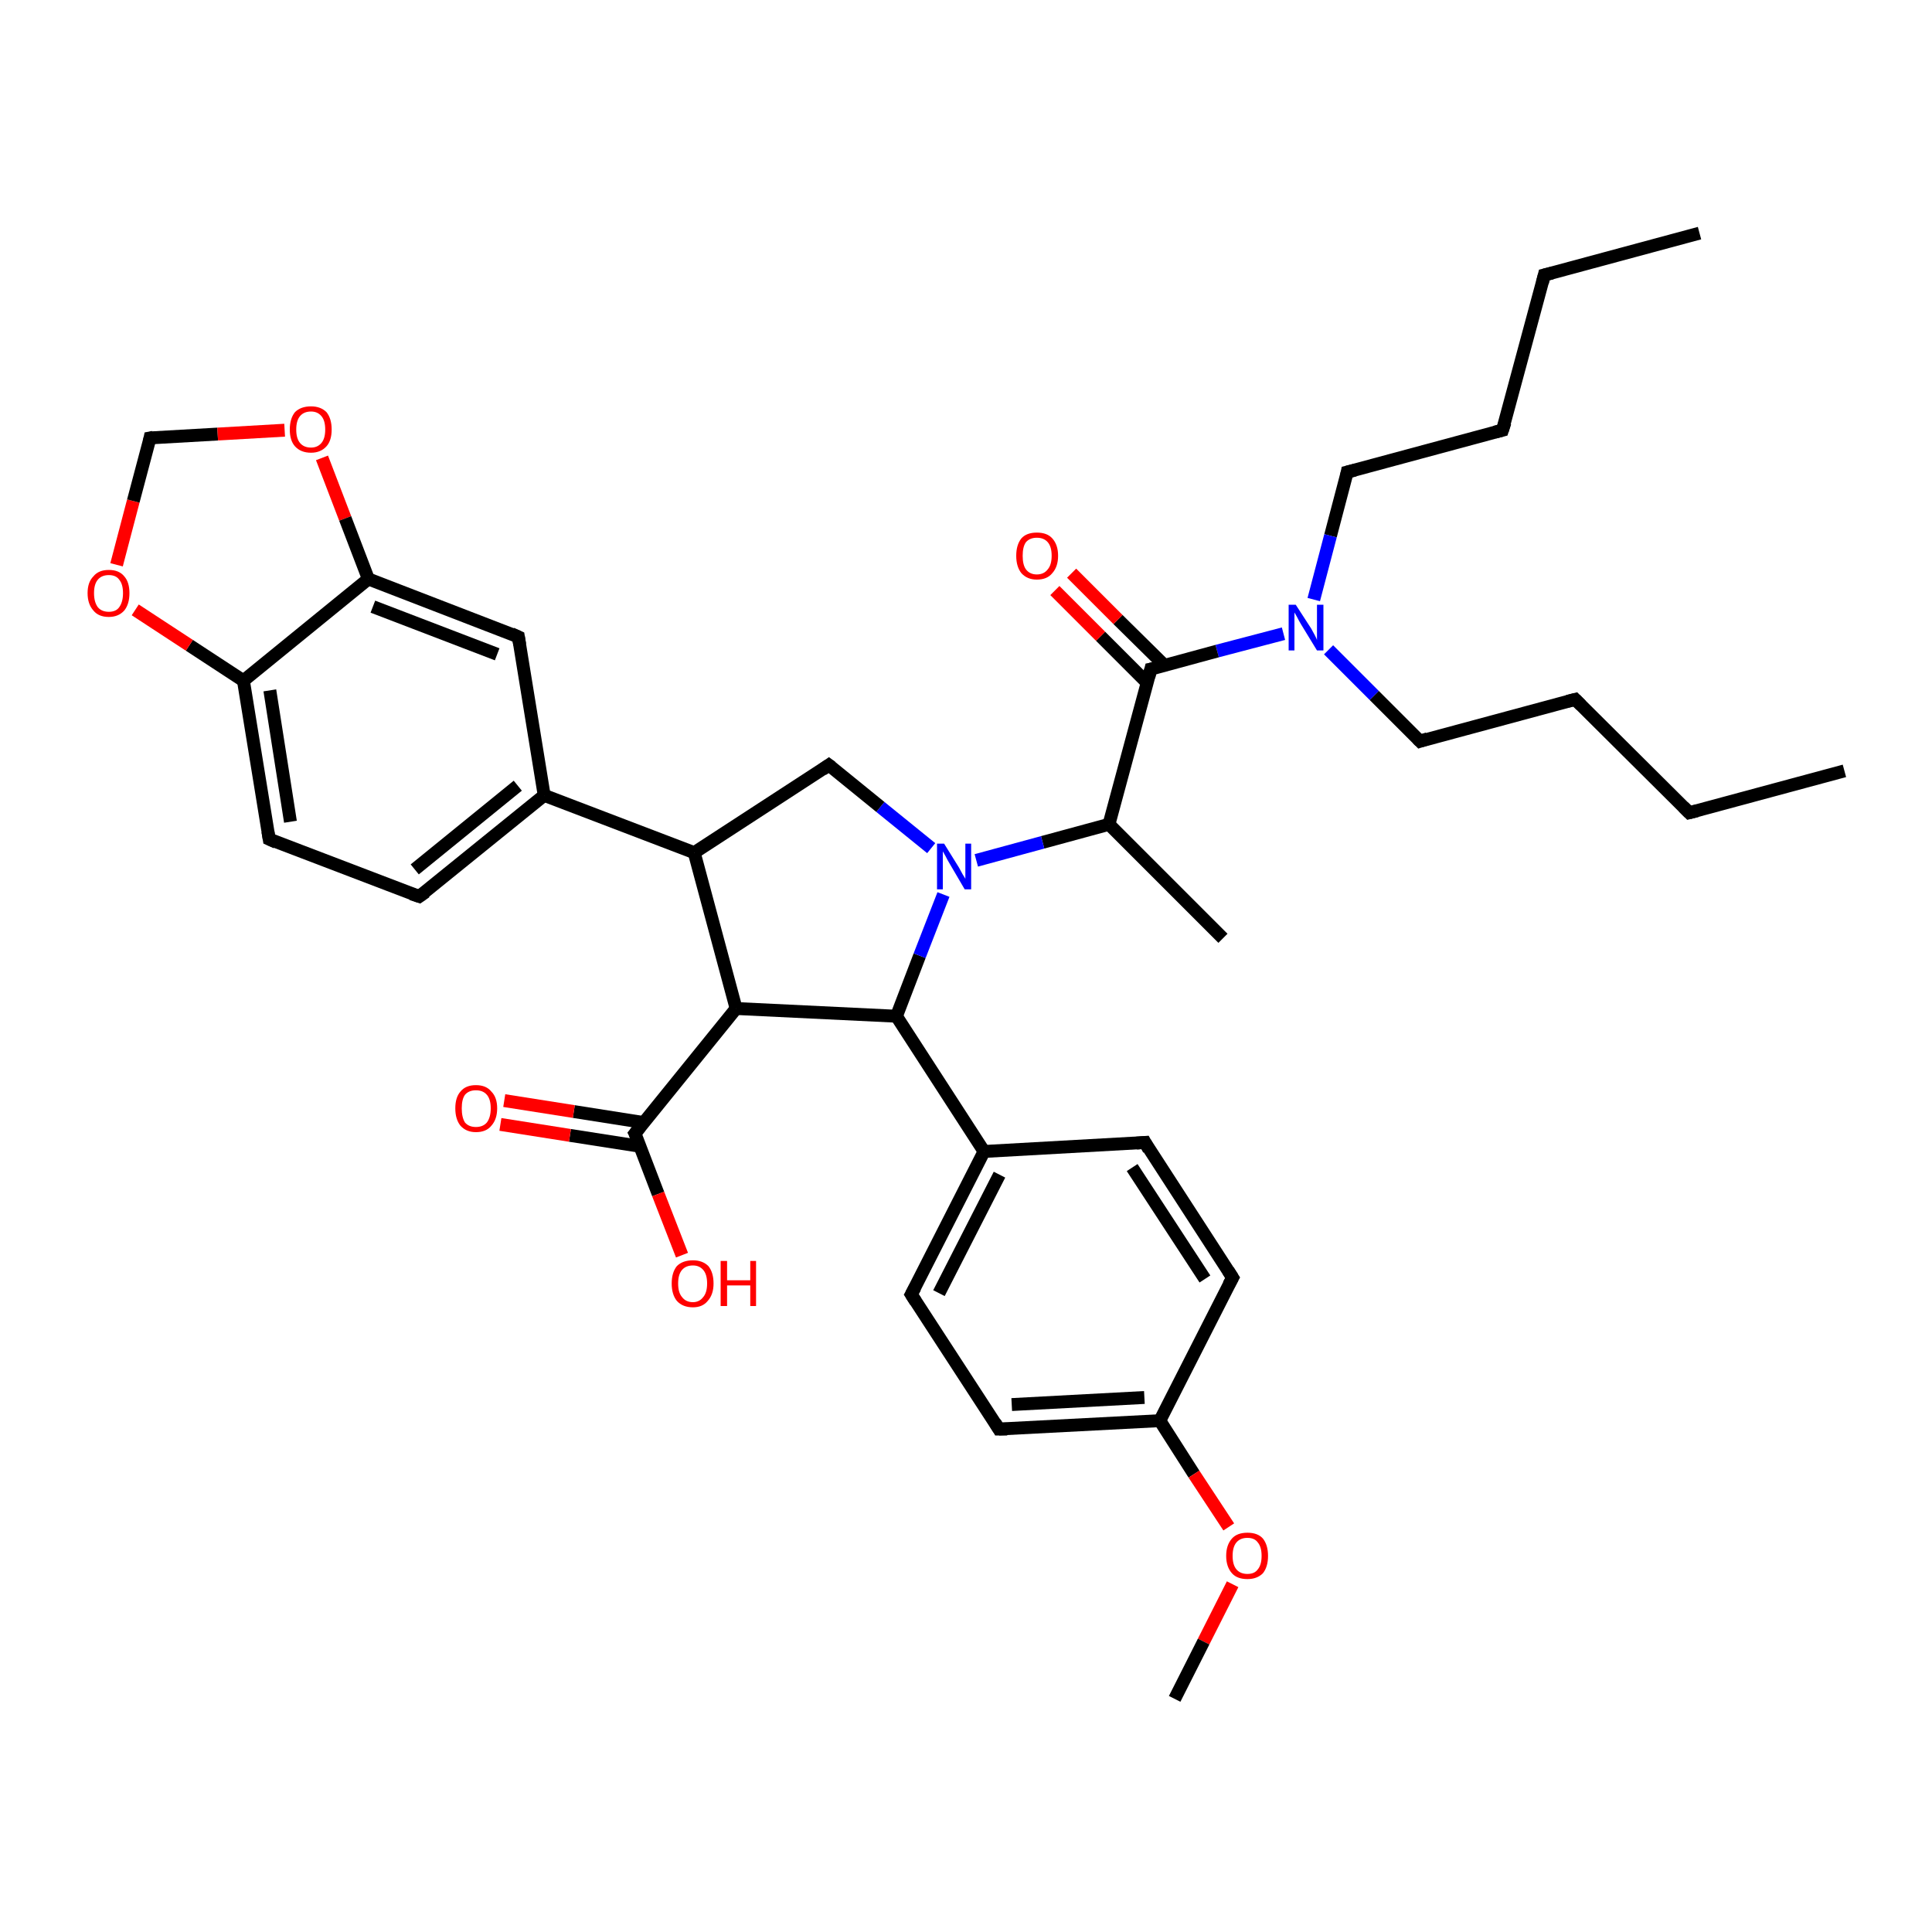 <?xml version='1.0' encoding='iso-8859-1'?>
<svg version='1.1' baseProfile='full'
              xmlns='http://www.w3.org/2000/svg'
                      xmlns:rdkit='http://www.rdkit.org/xml'
                      xmlns:xlink='http://www.w3.org/1999/xlink'
                  xml:space='preserve'
width='300px' height='300px' viewBox='0 0 300 300'>
<!-- END OF HEADER -->
<rect style='opacity:1.0;fill:#FFFFFF;stroke:none' width='300.0' height='300.0' x='0.0' y='0.0'> </rect>
<path class='bond-0 atom-0 atom-1' d='M 263.9,36.2 L 239.8,42.7' style='fill:none;fill-rule:evenodd;stroke:#000000;stroke-width:2.0px;stroke-linecap:butt;stroke-linejoin:miter;stroke-opacity:1' />
<path class='bond-1 atom-1 atom-2' d='M 239.8,42.7 L 233.3,66.8' style='fill:none;fill-rule:evenodd;stroke:#000000;stroke-width:2.0px;stroke-linecap:butt;stroke-linejoin:miter;stroke-opacity:1' />
<path class='bond-2 atom-2 atom-3' d='M 233.3,66.8 L 209.2,73.3' style='fill:none;fill-rule:evenodd;stroke:#000000;stroke-width:2.0px;stroke-linecap:butt;stroke-linejoin:miter;stroke-opacity:1' />
<path class='bond-3 atom-3 atom-4' d='M 209.2,73.3 L 206.6,83.2' style='fill:none;fill-rule:evenodd;stroke:#000000;stroke-width:2.0px;stroke-linecap:butt;stroke-linejoin:miter;stroke-opacity:1' />
<path class='bond-3 atom-3 atom-4' d='M 206.6,83.2 L 204.0,93.1' style='fill:none;fill-rule:evenodd;stroke:#0000FF;stroke-width:2.0px;stroke-linecap:butt;stroke-linejoin:miter;stroke-opacity:1' />
<path class='bond-4 atom-4 atom-5' d='M 206.3,100.9 L 213.4,108.0' style='fill:none;fill-rule:evenodd;stroke:#0000FF;stroke-width:2.0px;stroke-linecap:butt;stroke-linejoin:miter;stroke-opacity:1' />
<path class='bond-4 atom-4 atom-5' d='M 213.4,108.0 L 220.5,115.1' style='fill:none;fill-rule:evenodd;stroke:#000000;stroke-width:2.0px;stroke-linecap:butt;stroke-linejoin:miter;stroke-opacity:1' />
<path class='bond-5 atom-5 atom-6' d='M 220.5,115.1 L 244.6,108.6' style='fill:none;fill-rule:evenodd;stroke:#000000;stroke-width:2.0px;stroke-linecap:butt;stroke-linejoin:miter;stroke-opacity:1' />
<path class='bond-6 atom-6 atom-7' d='M 244.6,108.6 L 262.3,126.2' style='fill:none;fill-rule:evenodd;stroke:#000000;stroke-width:2.0px;stroke-linecap:butt;stroke-linejoin:miter;stroke-opacity:1' />
<path class='bond-7 atom-7 atom-8' d='M 262.3,126.2 L 286.4,119.7' style='fill:none;fill-rule:evenodd;stroke:#000000;stroke-width:2.0px;stroke-linecap:butt;stroke-linejoin:miter;stroke-opacity:1' />
<path class='bond-8 atom-4 atom-9' d='M 199.3,98.4 L 189.0,101.1' style='fill:none;fill-rule:evenodd;stroke:#0000FF;stroke-width:2.0px;stroke-linecap:butt;stroke-linejoin:miter;stroke-opacity:1' />
<path class='bond-8 atom-4 atom-9' d='M 189.0,101.1 L 178.7,103.9' style='fill:none;fill-rule:evenodd;stroke:#000000;stroke-width:2.0px;stroke-linecap:butt;stroke-linejoin:miter;stroke-opacity:1' />
<path class='bond-9 atom-9 atom-10' d='M 180.8,103.3 L 173.6,96.2' style='fill:none;fill-rule:evenodd;stroke:#000000;stroke-width:2.0px;stroke-linecap:butt;stroke-linejoin:miter;stroke-opacity:1' />
<path class='bond-9 atom-9 atom-10' d='M 173.6,96.2 L 166.4,89.0' style='fill:none;fill-rule:evenodd;stroke:#FF0000;stroke-width:2.0px;stroke-linecap:butt;stroke-linejoin:miter;stroke-opacity:1' />
<path class='bond-9 atom-9 atom-10' d='M 178.1,106.0 L 170.9,98.8' style='fill:none;fill-rule:evenodd;stroke:#000000;stroke-width:2.0px;stroke-linecap:butt;stroke-linejoin:miter;stroke-opacity:1' />
<path class='bond-9 atom-9 atom-10' d='M 170.9,98.8 L 163.8,91.7' style='fill:none;fill-rule:evenodd;stroke:#FF0000;stroke-width:2.0px;stroke-linecap:butt;stroke-linejoin:miter;stroke-opacity:1' />
<path class='bond-10 atom-9 atom-11' d='M 178.7,103.9 L 172.2,128.0' style='fill:none;fill-rule:evenodd;stroke:#000000;stroke-width:2.0px;stroke-linecap:butt;stroke-linejoin:miter;stroke-opacity:1' />
<path class='bond-11 atom-11 atom-12' d='M 172.2,128.0 L 189.9,145.7' style='fill:none;fill-rule:evenodd;stroke:#000000;stroke-width:2.0px;stroke-linecap:butt;stroke-linejoin:miter;stroke-opacity:1' />
<path class='bond-12 atom-11 atom-13' d='M 172.2,128.0 L 161.9,130.8' style='fill:none;fill-rule:evenodd;stroke:#000000;stroke-width:2.0px;stroke-linecap:butt;stroke-linejoin:miter;stroke-opacity:1' />
<path class='bond-12 atom-11 atom-13' d='M 161.9,130.8 L 151.6,133.6' style='fill:none;fill-rule:evenodd;stroke:#0000FF;stroke-width:2.0px;stroke-linecap:butt;stroke-linejoin:miter;stroke-opacity:1' />
<path class='bond-13 atom-13 atom-14' d='M 144.6,131.7 L 136.7,125.3' style='fill:none;fill-rule:evenodd;stroke:#0000FF;stroke-width:2.0px;stroke-linecap:butt;stroke-linejoin:miter;stroke-opacity:1' />
<path class='bond-13 atom-13 atom-14' d='M 136.7,125.3 L 128.7,118.8' style='fill:none;fill-rule:evenodd;stroke:#000000;stroke-width:2.0px;stroke-linecap:butt;stroke-linejoin:miter;stroke-opacity:1' />
<path class='bond-14 atom-14 atom-15' d='M 128.7,118.8 L 107.8,132.4' style='fill:none;fill-rule:evenodd;stroke:#000000;stroke-width:2.0px;stroke-linecap:butt;stroke-linejoin:miter;stroke-opacity:1' />
<path class='bond-15 atom-15 atom-16' d='M 107.8,132.4 L 114.3,156.6' style='fill:none;fill-rule:evenodd;stroke:#000000;stroke-width:2.0px;stroke-linecap:butt;stroke-linejoin:miter;stroke-opacity:1' />
<path class='bond-16 atom-16 atom-17' d='M 114.3,156.6 L 139.2,157.8' style='fill:none;fill-rule:evenodd;stroke:#000000;stroke-width:2.0px;stroke-linecap:butt;stroke-linejoin:miter;stroke-opacity:1' />
<path class='bond-17 atom-17 atom-18' d='M 139.2,157.8 L 152.8,178.8' style='fill:none;fill-rule:evenodd;stroke:#000000;stroke-width:2.0px;stroke-linecap:butt;stroke-linejoin:miter;stroke-opacity:1' />
<path class='bond-18 atom-18 atom-19' d='M 152.8,178.8 L 141.5,201.0' style='fill:none;fill-rule:evenodd;stroke:#000000;stroke-width:2.0px;stroke-linecap:butt;stroke-linejoin:miter;stroke-opacity:1' />
<path class='bond-18 atom-18 atom-19' d='M 155.2,182.4 L 145.8,200.8' style='fill:none;fill-rule:evenodd;stroke:#000000;stroke-width:2.0px;stroke-linecap:butt;stroke-linejoin:miter;stroke-opacity:1' />
<path class='bond-19 atom-19 atom-20' d='M 141.5,201.0 L 155.1,221.9' style='fill:none;fill-rule:evenodd;stroke:#000000;stroke-width:2.0px;stroke-linecap:butt;stroke-linejoin:miter;stroke-opacity:1' />
<path class='bond-20 atom-20 atom-21' d='M 155.1,221.9 L 180.1,220.6' style='fill:none;fill-rule:evenodd;stroke:#000000;stroke-width:2.0px;stroke-linecap:butt;stroke-linejoin:miter;stroke-opacity:1' />
<path class='bond-20 atom-20 atom-21' d='M 157.1,218.1 L 177.7,217.0' style='fill:none;fill-rule:evenodd;stroke:#000000;stroke-width:2.0px;stroke-linecap:butt;stroke-linejoin:miter;stroke-opacity:1' />
<path class='bond-21 atom-21 atom-22' d='M 180.1,220.6 L 185.4,228.9' style='fill:none;fill-rule:evenodd;stroke:#000000;stroke-width:2.0px;stroke-linecap:butt;stroke-linejoin:miter;stroke-opacity:1' />
<path class='bond-21 atom-21 atom-22' d='M 185.4,228.9 L 190.8,237.1' style='fill:none;fill-rule:evenodd;stroke:#FF0000;stroke-width:2.0px;stroke-linecap:butt;stroke-linejoin:miter;stroke-opacity:1' />
<path class='bond-22 atom-22 atom-23' d='M 191.4,246.0 L 186.9,254.9' style='fill:none;fill-rule:evenodd;stroke:#FF0000;stroke-width:2.0px;stroke-linecap:butt;stroke-linejoin:miter;stroke-opacity:1' />
<path class='bond-22 atom-22 atom-23' d='M 186.9,254.9 L 182.4,263.8' style='fill:none;fill-rule:evenodd;stroke:#000000;stroke-width:2.0px;stroke-linecap:butt;stroke-linejoin:miter;stroke-opacity:1' />
<path class='bond-23 atom-21 atom-24' d='M 180.1,220.6 L 191.4,198.4' style='fill:none;fill-rule:evenodd;stroke:#000000;stroke-width:2.0px;stroke-linecap:butt;stroke-linejoin:miter;stroke-opacity:1' />
<path class='bond-24 atom-24 atom-25' d='M 191.4,198.4 L 177.8,177.4' style='fill:none;fill-rule:evenodd;stroke:#000000;stroke-width:2.0px;stroke-linecap:butt;stroke-linejoin:miter;stroke-opacity:1' />
<path class='bond-24 atom-24 atom-25' d='M 187.1,198.6 L 175.8,181.3' style='fill:none;fill-rule:evenodd;stroke:#000000;stroke-width:2.0px;stroke-linecap:butt;stroke-linejoin:miter;stroke-opacity:1' />
<path class='bond-25 atom-16 atom-26' d='M 114.3,156.6 L 98.6,176.0' style='fill:none;fill-rule:evenodd;stroke:#000000;stroke-width:2.0px;stroke-linecap:butt;stroke-linejoin:miter;stroke-opacity:1' />
<path class='bond-26 atom-26 atom-27' d='M 98.6,176.0 L 102.2,185.4' style='fill:none;fill-rule:evenodd;stroke:#000000;stroke-width:2.0px;stroke-linecap:butt;stroke-linejoin:miter;stroke-opacity:1' />
<path class='bond-26 atom-26 atom-27' d='M 102.2,185.4 L 105.9,194.9' style='fill:none;fill-rule:evenodd;stroke:#FF0000;stroke-width:2.0px;stroke-linecap:butt;stroke-linejoin:miter;stroke-opacity:1' />
<path class='bond-27 atom-26 atom-28' d='M 99.9,174.3 L 89.1,172.6' style='fill:none;fill-rule:evenodd;stroke:#000000;stroke-width:2.0px;stroke-linecap:butt;stroke-linejoin:miter;stroke-opacity:1' />
<path class='bond-27 atom-26 atom-28' d='M 89.1,172.6 L 78.3,170.9' style='fill:none;fill-rule:evenodd;stroke:#FF0000;stroke-width:2.0px;stroke-linecap:butt;stroke-linejoin:miter;stroke-opacity:1' />
<path class='bond-27 atom-26 atom-28' d='M 99.4,178.0 L 88.5,176.3' style='fill:none;fill-rule:evenodd;stroke:#000000;stroke-width:2.0px;stroke-linecap:butt;stroke-linejoin:miter;stroke-opacity:1' />
<path class='bond-27 atom-26 atom-28' d='M 88.5,176.3 L 77.7,174.6' style='fill:none;fill-rule:evenodd;stroke:#FF0000;stroke-width:2.0px;stroke-linecap:butt;stroke-linejoin:miter;stroke-opacity:1' />
<path class='bond-28 atom-15 atom-29' d='M 107.8,132.4 L 84.5,123.5' style='fill:none;fill-rule:evenodd;stroke:#000000;stroke-width:2.0px;stroke-linecap:butt;stroke-linejoin:miter;stroke-opacity:1' />
<path class='bond-29 atom-29 atom-30' d='M 84.5,123.5 L 65.1,139.2' style='fill:none;fill-rule:evenodd;stroke:#000000;stroke-width:2.0px;stroke-linecap:butt;stroke-linejoin:miter;stroke-opacity:1' />
<path class='bond-29 atom-29 atom-30' d='M 80.4,122.0 L 64.4,135.0' style='fill:none;fill-rule:evenodd;stroke:#000000;stroke-width:2.0px;stroke-linecap:butt;stroke-linejoin:miter;stroke-opacity:1' />
<path class='bond-30 atom-30 atom-31' d='M 65.1,139.2 L 41.8,130.3' style='fill:none;fill-rule:evenodd;stroke:#000000;stroke-width:2.0px;stroke-linecap:butt;stroke-linejoin:miter;stroke-opacity:1' />
<path class='bond-31 atom-31 atom-32' d='M 41.8,130.3 L 37.8,105.7' style='fill:none;fill-rule:evenodd;stroke:#000000;stroke-width:2.0px;stroke-linecap:butt;stroke-linejoin:miter;stroke-opacity:1' />
<path class='bond-31 atom-31 atom-32' d='M 45.1,127.6 L 41.9,107.2' style='fill:none;fill-rule:evenodd;stroke:#000000;stroke-width:2.0px;stroke-linecap:butt;stroke-linejoin:miter;stroke-opacity:1' />
<path class='bond-32 atom-32 atom-33' d='M 37.8,105.7 L 29.4,100.2' style='fill:none;fill-rule:evenodd;stroke:#000000;stroke-width:2.0px;stroke-linecap:butt;stroke-linejoin:miter;stroke-opacity:1' />
<path class='bond-32 atom-32 atom-33' d='M 29.4,100.2 L 21.0,94.7' style='fill:none;fill-rule:evenodd;stroke:#FF0000;stroke-width:2.0px;stroke-linecap:butt;stroke-linejoin:miter;stroke-opacity:1' />
<path class='bond-33 atom-33 atom-34' d='M 18.1,87.7 L 20.7,77.8' style='fill:none;fill-rule:evenodd;stroke:#FF0000;stroke-width:2.0px;stroke-linecap:butt;stroke-linejoin:miter;stroke-opacity:1' />
<path class='bond-33 atom-33 atom-34' d='M 20.7,77.8 L 23.3,68.0' style='fill:none;fill-rule:evenodd;stroke:#000000;stroke-width:2.0px;stroke-linecap:butt;stroke-linejoin:miter;stroke-opacity:1' />
<path class='bond-34 atom-34 atom-35' d='M 23.3,68.0 L 33.8,67.4' style='fill:none;fill-rule:evenodd;stroke:#000000;stroke-width:2.0px;stroke-linecap:butt;stroke-linejoin:miter;stroke-opacity:1' />
<path class='bond-34 atom-34 atom-35' d='M 33.8,67.4 L 44.2,66.8' style='fill:none;fill-rule:evenodd;stroke:#FF0000;stroke-width:2.0px;stroke-linecap:butt;stroke-linejoin:miter;stroke-opacity:1' />
<path class='bond-35 atom-35 atom-36' d='M 50.0,71.1 L 53.6,80.5' style='fill:none;fill-rule:evenodd;stroke:#FF0000;stroke-width:2.0px;stroke-linecap:butt;stroke-linejoin:miter;stroke-opacity:1' />
<path class='bond-35 atom-35 atom-36' d='M 53.6,80.5 L 57.2,89.9' style='fill:none;fill-rule:evenodd;stroke:#000000;stroke-width:2.0px;stroke-linecap:butt;stroke-linejoin:miter;stroke-opacity:1' />
<path class='bond-36 atom-36 atom-37' d='M 57.2,89.9 L 80.5,98.9' style='fill:none;fill-rule:evenodd;stroke:#000000;stroke-width:2.0px;stroke-linecap:butt;stroke-linejoin:miter;stroke-opacity:1' />
<path class='bond-36 atom-36 atom-37' d='M 57.9,94.2 L 77.2,101.6' style='fill:none;fill-rule:evenodd;stroke:#000000;stroke-width:2.0px;stroke-linecap:butt;stroke-linejoin:miter;stroke-opacity:1' />
<path class='bond-37 atom-17 atom-13' d='M 139.2,157.8 L 142.8,148.4' style='fill:none;fill-rule:evenodd;stroke:#000000;stroke-width:2.0px;stroke-linecap:butt;stroke-linejoin:miter;stroke-opacity:1' />
<path class='bond-37 atom-17 atom-13' d='M 142.8,148.4 L 146.5,138.9' style='fill:none;fill-rule:evenodd;stroke:#0000FF;stroke-width:2.0px;stroke-linecap:butt;stroke-linejoin:miter;stroke-opacity:1' />
<path class='bond-38 atom-25 atom-18' d='M 177.8,177.4 L 152.8,178.8' style='fill:none;fill-rule:evenodd;stroke:#000000;stroke-width:2.0px;stroke-linecap:butt;stroke-linejoin:miter;stroke-opacity:1' />
<path class='bond-39 atom-37 atom-29' d='M 80.5,98.9 L 84.5,123.5' style='fill:none;fill-rule:evenodd;stroke:#000000;stroke-width:2.0px;stroke-linecap:butt;stroke-linejoin:miter;stroke-opacity:1' />
<path class='bond-40 atom-36 atom-32' d='M 57.2,89.9 L 37.8,105.7' style='fill:none;fill-rule:evenodd;stroke:#000000;stroke-width:2.0px;stroke-linecap:butt;stroke-linejoin:miter;stroke-opacity:1' />
<path d='M 241.0,42.4 L 239.8,42.7 L 239.5,43.9' style='fill:none;stroke:#000000;stroke-width:2.0px;stroke-linecap:butt;stroke-linejoin:miter;stroke-opacity:1;' />
<path d='M 233.7,65.6 L 233.3,66.8 L 232.1,67.1' style='fill:none;stroke:#000000;stroke-width:2.0px;stroke-linecap:butt;stroke-linejoin:miter;stroke-opacity:1;' />
<path d='M 210.4,73.0 L 209.2,73.3 L 209.1,73.8' style='fill:none;stroke:#000000;stroke-width:2.0px;stroke-linecap:butt;stroke-linejoin:miter;stroke-opacity:1;' />
<path d='M 220.1,114.7 L 220.5,115.1 L 221.7,114.7' style='fill:none;stroke:#000000;stroke-width:2.0px;stroke-linecap:butt;stroke-linejoin:miter;stroke-opacity:1;' />
<path d='M 243.4,108.9 L 244.6,108.6 L 245.5,109.5' style='fill:none;stroke:#000000;stroke-width:2.0px;stroke-linecap:butt;stroke-linejoin:miter;stroke-opacity:1;' />
<path d='M 261.4,125.3 L 262.3,126.2 L 263.5,125.9' style='fill:none;stroke:#000000;stroke-width:2.0px;stroke-linecap:butt;stroke-linejoin:miter;stroke-opacity:1;' />
<path d='M 179.2,103.8 L 178.7,103.9 L 178.4,105.1' style='fill:none;stroke:#000000;stroke-width:2.0px;stroke-linecap:butt;stroke-linejoin:miter;stroke-opacity:1;' />
<path d='M 129.1,119.1 L 128.7,118.8 L 127.7,119.5' style='fill:none;stroke:#000000;stroke-width:2.0px;stroke-linecap:butt;stroke-linejoin:miter;stroke-opacity:1;' />
<path d='M 142.1,199.9 L 141.5,201.0 L 142.2,202.1' style='fill:none;stroke:#000000;stroke-width:2.0px;stroke-linecap:butt;stroke-linejoin:miter;stroke-opacity:1;' />
<path d='M 154.5,220.9 L 155.1,221.9 L 156.4,221.9' style='fill:none;stroke:#000000;stroke-width:2.0px;stroke-linecap:butt;stroke-linejoin:miter;stroke-opacity:1;' />
<path d='M 190.8,199.5 L 191.4,198.4 L 190.7,197.3' style='fill:none;stroke:#000000;stroke-width:2.0px;stroke-linecap:butt;stroke-linejoin:miter;stroke-opacity:1;' />
<path d='M 178.4,178.5 L 177.8,177.4 L 176.5,177.5' style='fill:none;stroke:#000000;stroke-width:2.0px;stroke-linecap:butt;stroke-linejoin:miter;stroke-opacity:1;' />
<path d='M 99.4,175.0 L 98.6,176.0 L 98.8,176.4' style='fill:none;stroke:#000000;stroke-width:2.0px;stroke-linecap:butt;stroke-linejoin:miter;stroke-opacity:1;' />
<path d='M 66.1,138.5 L 65.1,139.2 L 63.9,138.8' style='fill:none;stroke:#000000;stroke-width:2.0px;stroke-linecap:butt;stroke-linejoin:miter;stroke-opacity:1;' />
<path d='M 42.9,130.8 L 41.8,130.3 L 41.6,129.1' style='fill:none;stroke:#000000;stroke-width:2.0px;stroke-linecap:butt;stroke-linejoin:miter;stroke-opacity:1;' />
<path d='M 23.2,68.5 L 23.3,68.0 L 23.8,67.9' style='fill:none;stroke:#000000;stroke-width:2.0px;stroke-linecap:butt;stroke-linejoin:miter;stroke-opacity:1;' />
<path d='M 79.4,98.4 L 80.5,98.9 L 80.7,100.1' style='fill:none;stroke:#000000;stroke-width:2.0px;stroke-linecap:butt;stroke-linejoin:miter;stroke-opacity:1;' />
<path class='atom-4' d='M 201.2 93.9
L 203.6 97.6
Q 203.8 98.0, 204.2 98.7
Q 204.5 99.3, 204.5 99.4
L 204.5 93.9
L 205.5 93.9
L 205.5 101.0
L 204.5 101.0
L 202.0 96.9
Q 201.7 96.4, 201.4 95.8
Q 201.1 95.3, 201.0 95.1
L 201.0 101.0
L 200.1 101.0
L 200.1 93.9
L 201.2 93.9
' fill='#0000FF'/>
<path class='atom-10' d='M 157.8 86.3
Q 157.8 84.6, 158.6 83.6
Q 159.4 82.7, 161.0 82.7
Q 162.6 82.7, 163.4 83.6
Q 164.3 84.6, 164.3 86.3
Q 164.3 88.0, 163.4 89.0
Q 162.6 90.0, 161.0 90.0
Q 159.5 90.0, 158.6 89.0
Q 157.8 88.0, 157.8 86.3
M 161.0 89.2
Q 162.1 89.2, 162.7 88.4
Q 163.3 87.7, 163.3 86.3
Q 163.3 84.9, 162.7 84.2
Q 162.1 83.5, 161.0 83.5
Q 159.9 83.5, 159.3 84.2
Q 158.8 84.9, 158.8 86.3
Q 158.8 87.7, 159.3 88.4
Q 159.9 89.2, 161.0 89.2
' fill='#FF0000'/>
<path class='atom-13' d='M 146.6 131.0
L 148.9 134.7
Q 149.1 135.1, 149.5 135.8
Q 149.9 136.4, 149.9 136.5
L 149.9 131.0
L 150.8 131.0
L 150.8 138.1
L 149.8 138.1
L 147.4 134.0
Q 147.1 133.5, 146.8 132.9
Q 146.5 132.4, 146.4 132.2
L 146.4 138.1
L 145.5 138.1
L 145.5 131.0
L 146.6 131.0
' fill='#0000FF'/>
<path class='atom-22' d='M 190.4 241.6
Q 190.4 239.9, 191.3 238.9
Q 192.1 238.0, 193.7 238.0
Q 195.3 238.0, 196.1 238.9
Q 196.9 239.9, 196.9 241.6
Q 196.9 243.3, 196.1 244.3
Q 195.2 245.2, 193.7 245.2
Q 192.1 245.2, 191.3 244.3
Q 190.4 243.3, 190.4 241.6
M 193.7 244.4
Q 194.8 244.4, 195.3 243.7
Q 195.9 243.0, 195.9 241.6
Q 195.9 240.2, 195.3 239.5
Q 194.8 238.8, 193.7 238.8
Q 192.6 238.8, 192.0 239.5
Q 191.4 240.2, 191.4 241.6
Q 191.4 243.0, 192.0 243.7
Q 192.6 244.4, 193.7 244.4
' fill='#FF0000'/>
<path class='atom-27' d='M 104.3 199.3
Q 104.3 197.6, 105.1 196.6
Q 106.0 195.7, 107.6 195.7
Q 109.1 195.7, 110.0 196.6
Q 110.8 197.6, 110.8 199.3
Q 110.8 201.0, 109.9 202.0
Q 109.1 203.0, 107.6 203.0
Q 106.0 203.0, 105.1 202.0
Q 104.3 201.0, 104.3 199.3
M 107.6 202.2
Q 108.6 202.2, 109.2 201.4
Q 109.8 200.7, 109.8 199.3
Q 109.8 197.9, 109.2 197.2
Q 108.6 196.5, 107.6 196.5
Q 106.5 196.5, 105.9 197.2
Q 105.3 197.9, 105.3 199.3
Q 105.3 200.7, 105.9 201.4
Q 106.5 202.2, 107.6 202.2
' fill='#FF0000'/>
<path class='atom-27' d='M 111.9 195.8
L 112.9 195.8
L 112.9 198.8
L 116.5 198.8
L 116.5 195.8
L 117.4 195.8
L 117.4 202.8
L 116.5 202.8
L 116.5 199.6
L 112.9 199.6
L 112.9 202.8
L 111.9 202.8
L 111.9 195.8
' fill='#FF0000'/>
<path class='atom-28' d='M 70.7 172.1
Q 70.7 170.4, 71.5 169.5
Q 72.3 168.5, 73.9 168.5
Q 75.5 168.5, 76.3 169.5
Q 77.2 170.4, 77.2 172.1
Q 77.2 173.8, 76.3 174.8
Q 75.5 175.8, 73.9 175.8
Q 72.4 175.8, 71.5 174.8
Q 70.7 173.8, 70.7 172.1
M 73.9 175.0
Q 75.0 175.0, 75.6 174.3
Q 76.2 173.5, 76.2 172.1
Q 76.2 170.7, 75.6 170.0
Q 75.0 169.3, 73.9 169.3
Q 72.8 169.3, 72.2 170.0
Q 71.7 170.7, 71.7 172.1
Q 71.7 173.5, 72.2 174.3
Q 72.8 175.0, 73.9 175.0
' fill='#FF0000'/>
<path class='atom-33' d='M 13.6 92.1
Q 13.6 90.4, 14.5 89.5
Q 15.3 88.5, 16.9 88.5
Q 18.5 88.5, 19.3 89.5
Q 20.1 90.4, 20.1 92.1
Q 20.1 93.8, 19.3 94.8
Q 18.4 95.8, 16.9 95.8
Q 15.3 95.8, 14.5 94.8
Q 13.6 93.8, 13.6 92.1
M 16.9 95.0
Q 18.0 95.0, 18.5 94.3
Q 19.1 93.5, 19.1 92.1
Q 19.1 90.7, 18.5 90.0
Q 18.0 89.3, 16.9 89.3
Q 15.8 89.3, 15.2 90.0
Q 14.6 90.7, 14.6 92.1
Q 14.6 93.5, 15.2 94.3
Q 15.8 95.0, 16.9 95.0
' fill='#FF0000'/>
<path class='atom-35' d='M 45.0 66.7
Q 45.0 65.0, 45.8 64.0
Q 46.7 63.1, 48.3 63.1
Q 49.8 63.1, 50.7 64.0
Q 51.5 65.0, 51.5 66.7
Q 51.5 68.4, 50.7 69.3
Q 49.8 70.3, 48.3 70.3
Q 46.7 70.3, 45.8 69.3
Q 45.0 68.4, 45.0 66.7
M 48.3 69.5
Q 49.3 69.5, 49.9 68.8
Q 50.5 68.1, 50.5 66.7
Q 50.5 65.3, 49.9 64.6
Q 49.3 63.9, 48.3 63.9
Q 47.2 63.9, 46.6 64.6
Q 46.0 65.3, 46.0 66.7
Q 46.0 68.1, 46.6 68.8
Q 47.2 69.5, 48.3 69.5
' fill='#FF0000'/>
</svg>
